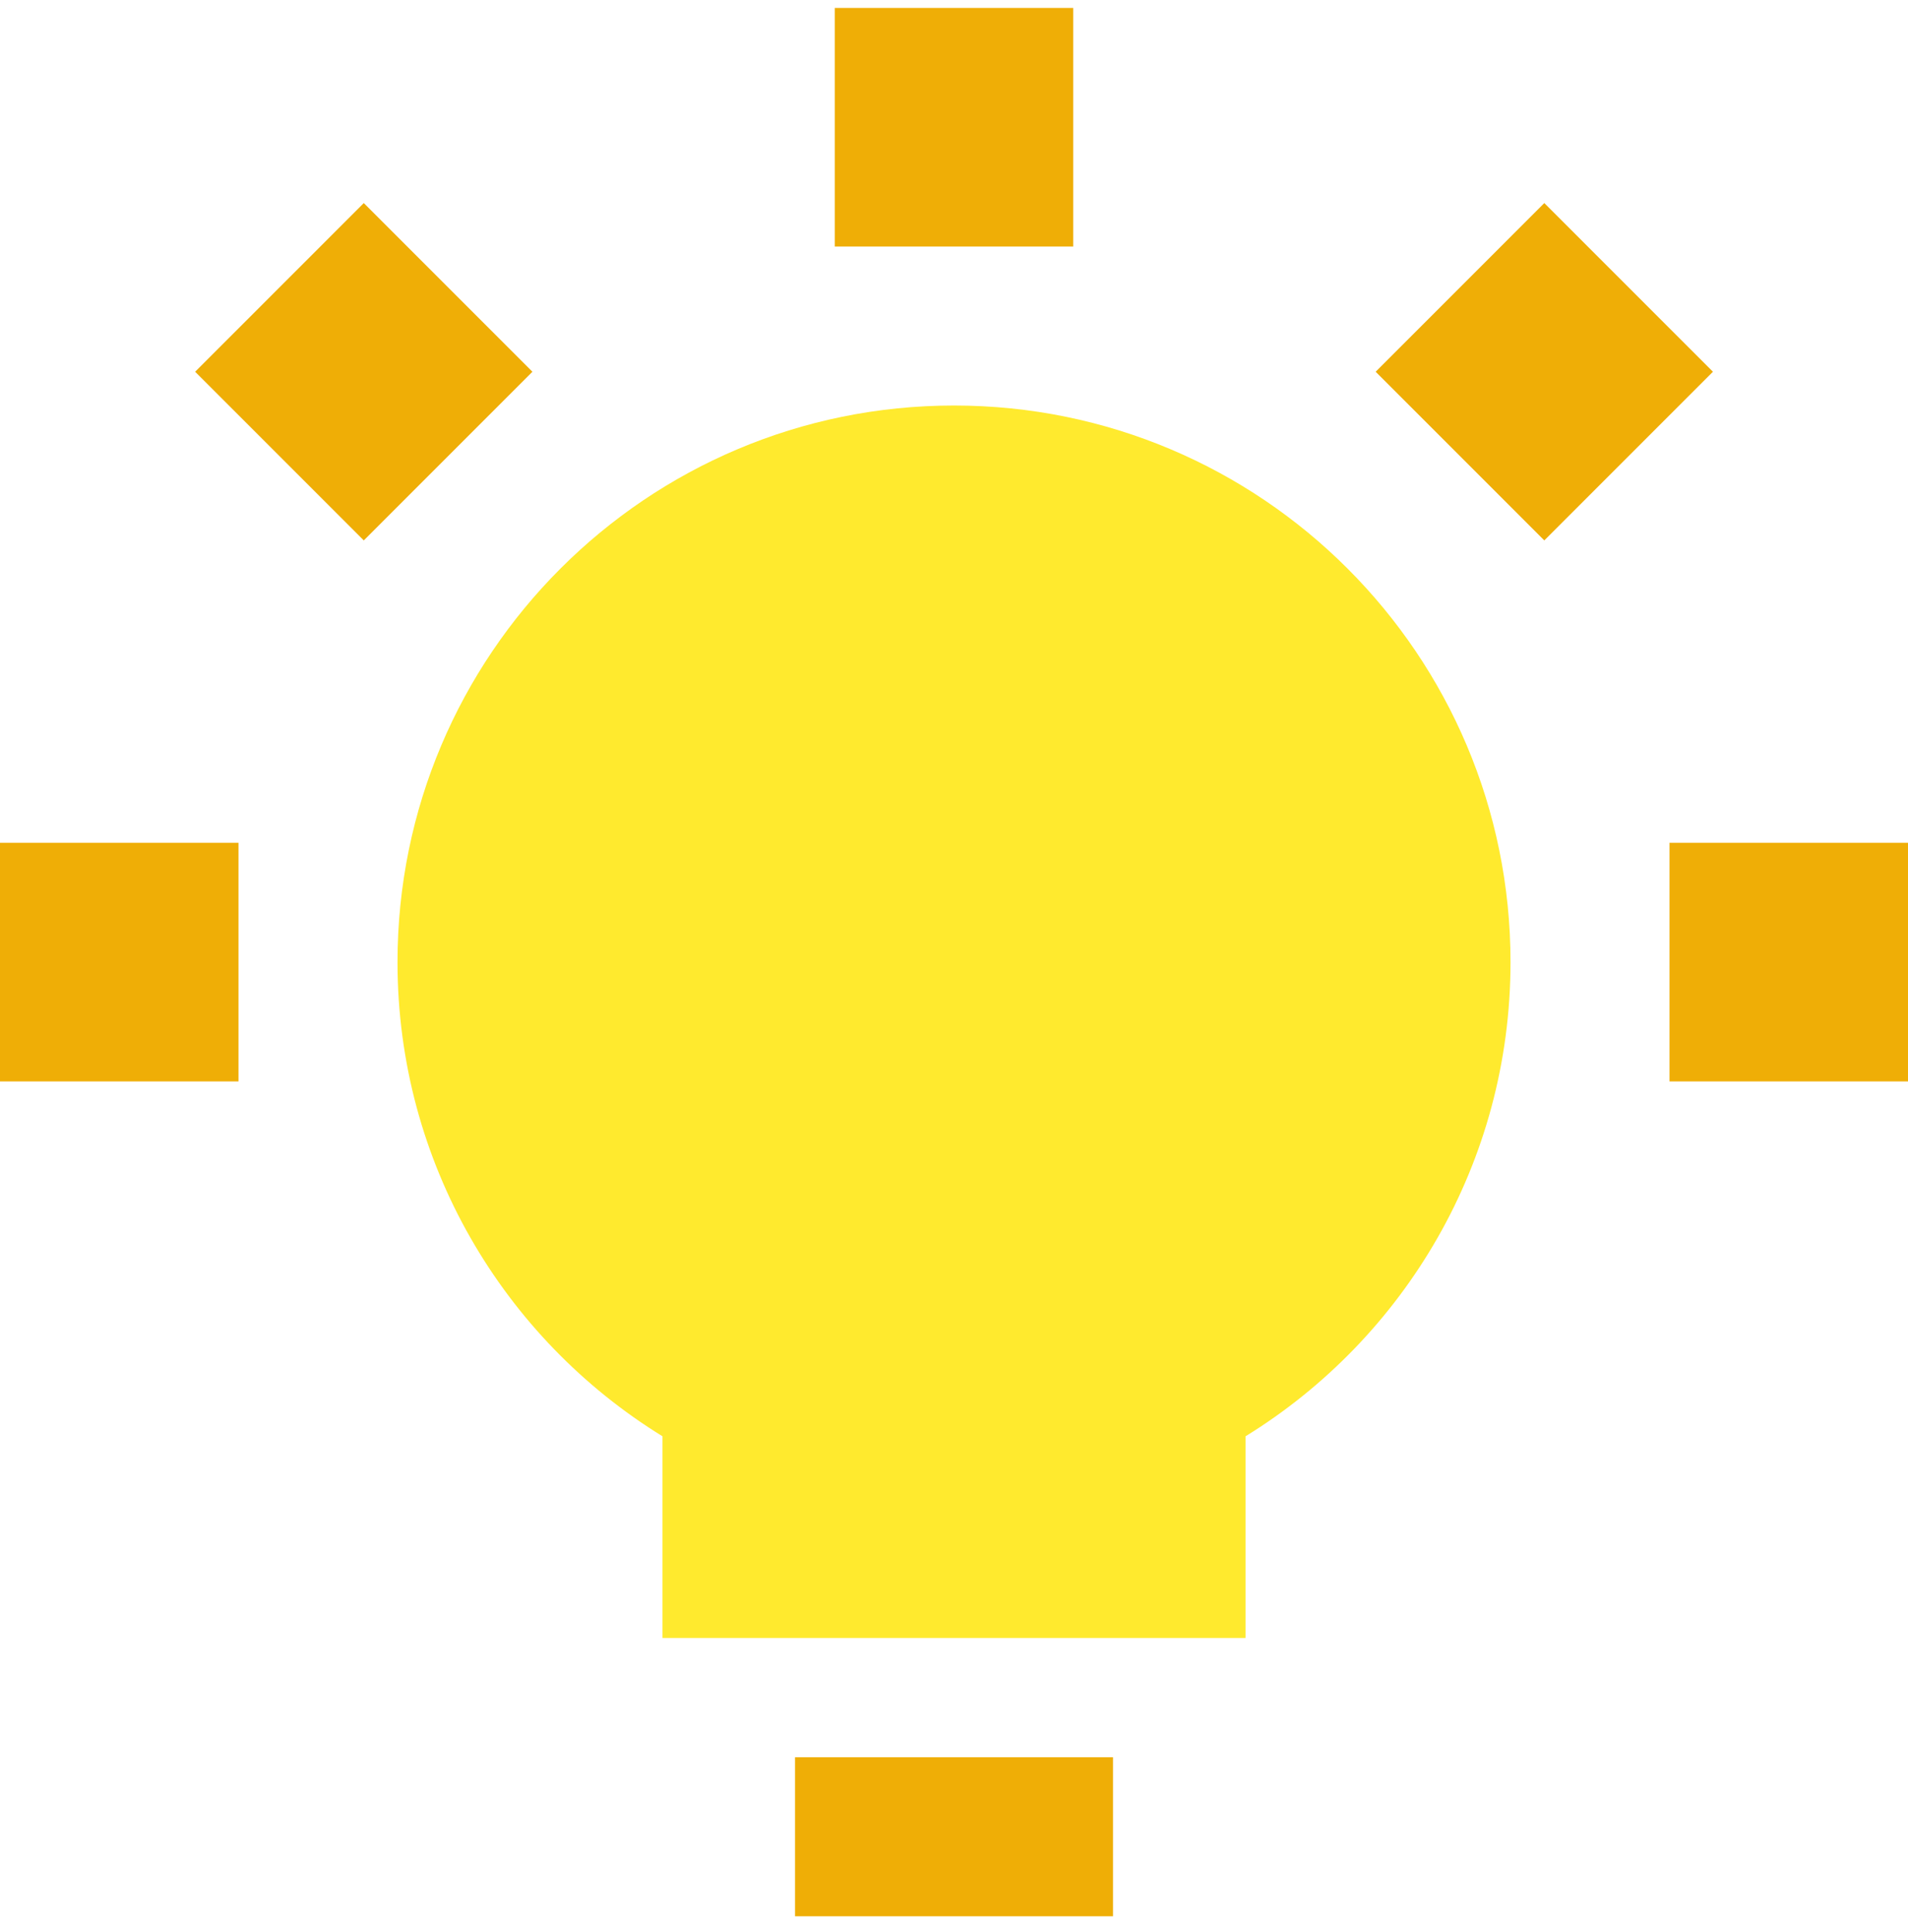 <svg fill="none" height="81" viewBox="0 0 80 81" width="80" xmlns="http://www.w3.org/2000/svg"><g clip-rule="evenodd" fill-rule="evenodd"><path d="m35 .333v10h10v-10zm29.75 8.18-7.071 7.071 7.071 7.071 7.071-7.071zm5.25 26.82h10v10h-10zm-60 0h-10v10h10zm5.253-26.82 7.071 7.071-7.071 7.071-7.071-7.071zm18.081 71.82h13.333v-6.667h-13.333z" fill="#efae06"/><path d="m40 17c-12.887 0-23.333 10.447-23.333 23.333 0 8.41 4.449 15.775 11.111 19.879v8.454h24.445v-8.454c6.661-4.104 11.111-11.469 11.111-19.879 0-12.887-10.447-23.333-23.333-23.333z" fill="#ffea2e"/></g></svg>